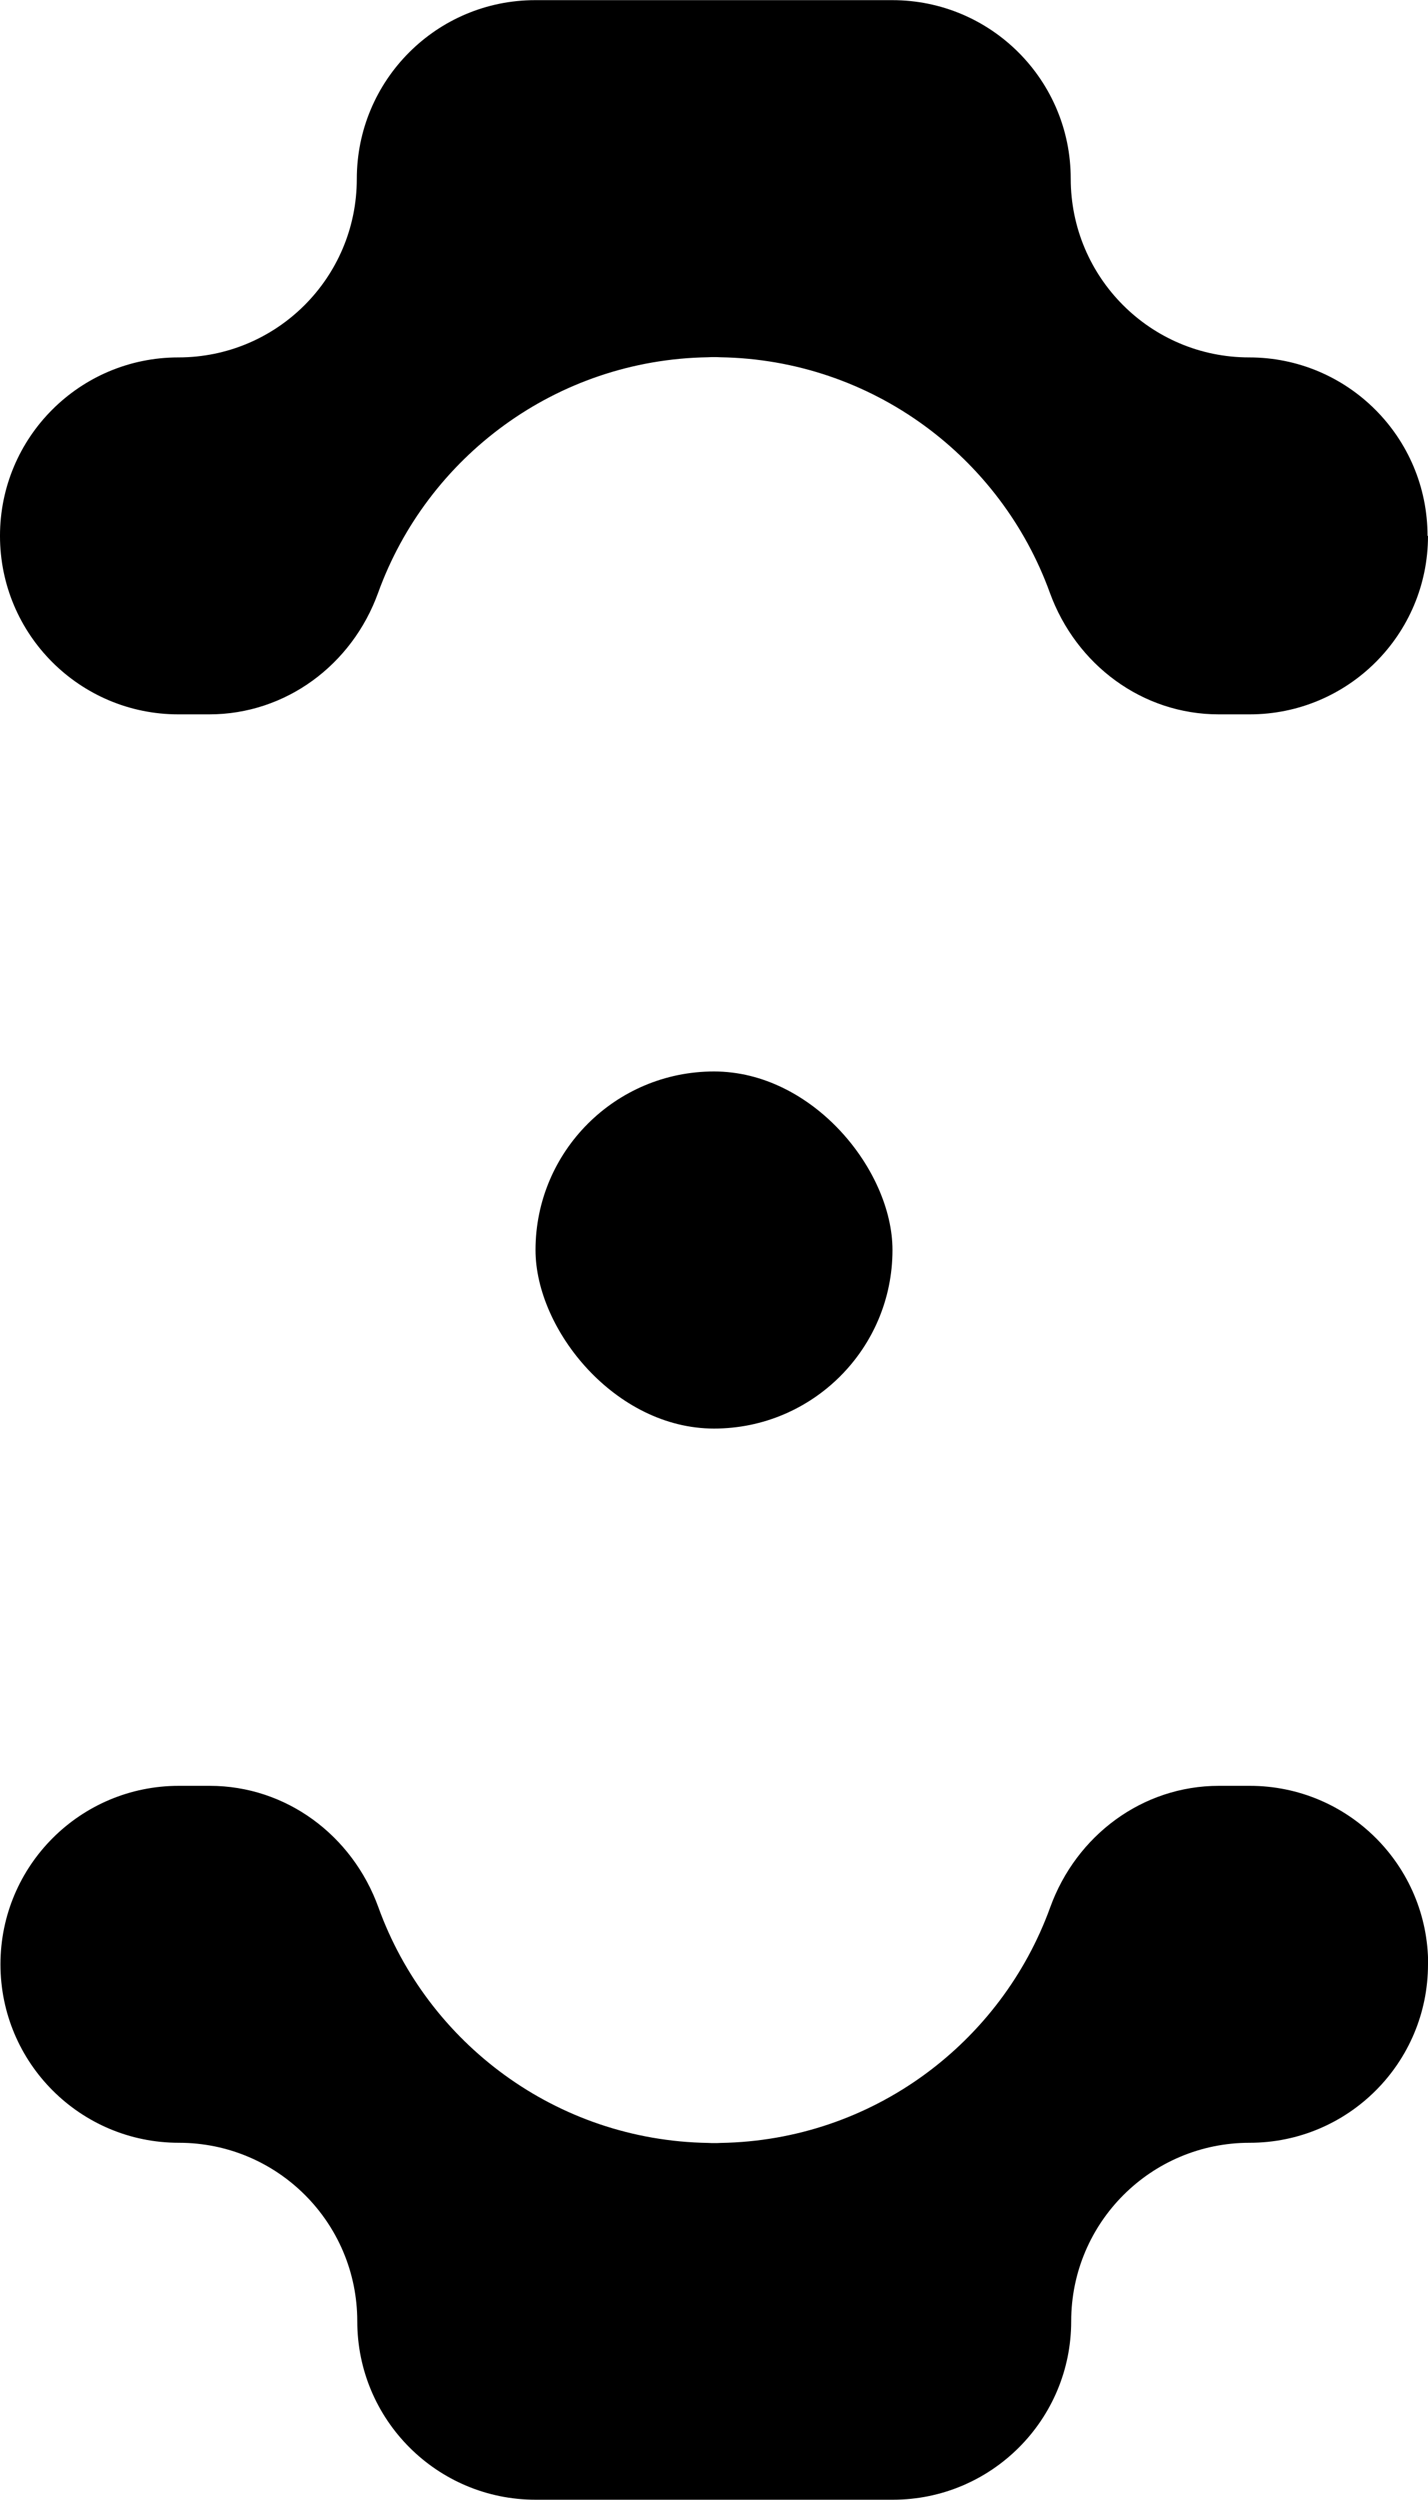 <svg viewBox="0 0 92.29 161.5" xmlns="http://www.w3.org/2000/svg" data-sanitized-data-name="Calque 2" data-name="Calque 2" id="Calque_2">
  <defs>
    <style>
      .cls-1 {
        stroke-width: 0px;
      }
    </style>
  </defs>
  <g data-sanitized-data-name="Calque 1" data-name="Calque 1" id="Calque_1-2">
    <g>
      <rect ry="11.54" rx="11.54" height="23.07" width="23.07" y="69.22" x="34.61" class="cls-1"></rect>
      <path d="M92.29,34.62h0c0,6.37-5.16,11.53-11.53,11.53h-1.99c-4.95,0-9.23-3.21-10.92-7.86-3.17-8.76-11.49-15.05-21.3-15.21-.13-.01-.27-.01-.4-.01s-.27,0-.4.01c-9.82.16-18.14,6.45-21.31,15.21-1.68,4.66-5.97,7.86-10.92,7.86h-1.99c-6.37,0-11.53-5.16-11.53-11.53h0c0-6.37,5.16-11.53,11.53-11.53h0c6.37,0,11.53-5.16,11.53-11.53h0c0-6.38,5.16-11.55,11.53-11.55h23.08c6.37,0,11.53,5.16,11.53,11.53h0c0,6.38,5.16,11.55,11.53,11.55h0c6.37,0,11.53,5.16,11.53,11.53Z" class="cls-1"></path>
      <path d="M92.29,126.9h0c0,6.37-5.16,11.53-11.53,11.53h0c-6.37,0-11.53,5.16-11.53,11.53h0c0,6.37-5.16,11.53-11.53,11.53h-23.08c-6.37,0-11.53-5.16-11.53-11.53h0c0-6.37-5.16-11.53-11.53-11.53h0c-6.37,0-11.53-5.16-11.53-11.53h0c0-6.37,5.16-11.53,11.53-11.53h1.99c4.95,0,9.23,3.2,10.91,7.86,3.17,8.76,11.49,15.05,21.31,15.21.13.01.27.01.4.01s.27,0,.4-.01c9.81-.16,18.13-6.46,21.3-15.21,1.68-4.65,5.96-7.86,10.91-7.86h1.99c6.37,0,11.53,5.16,11.53,11.53Z" class="cls-1"></path>
    </g>
  </g>
</svg>